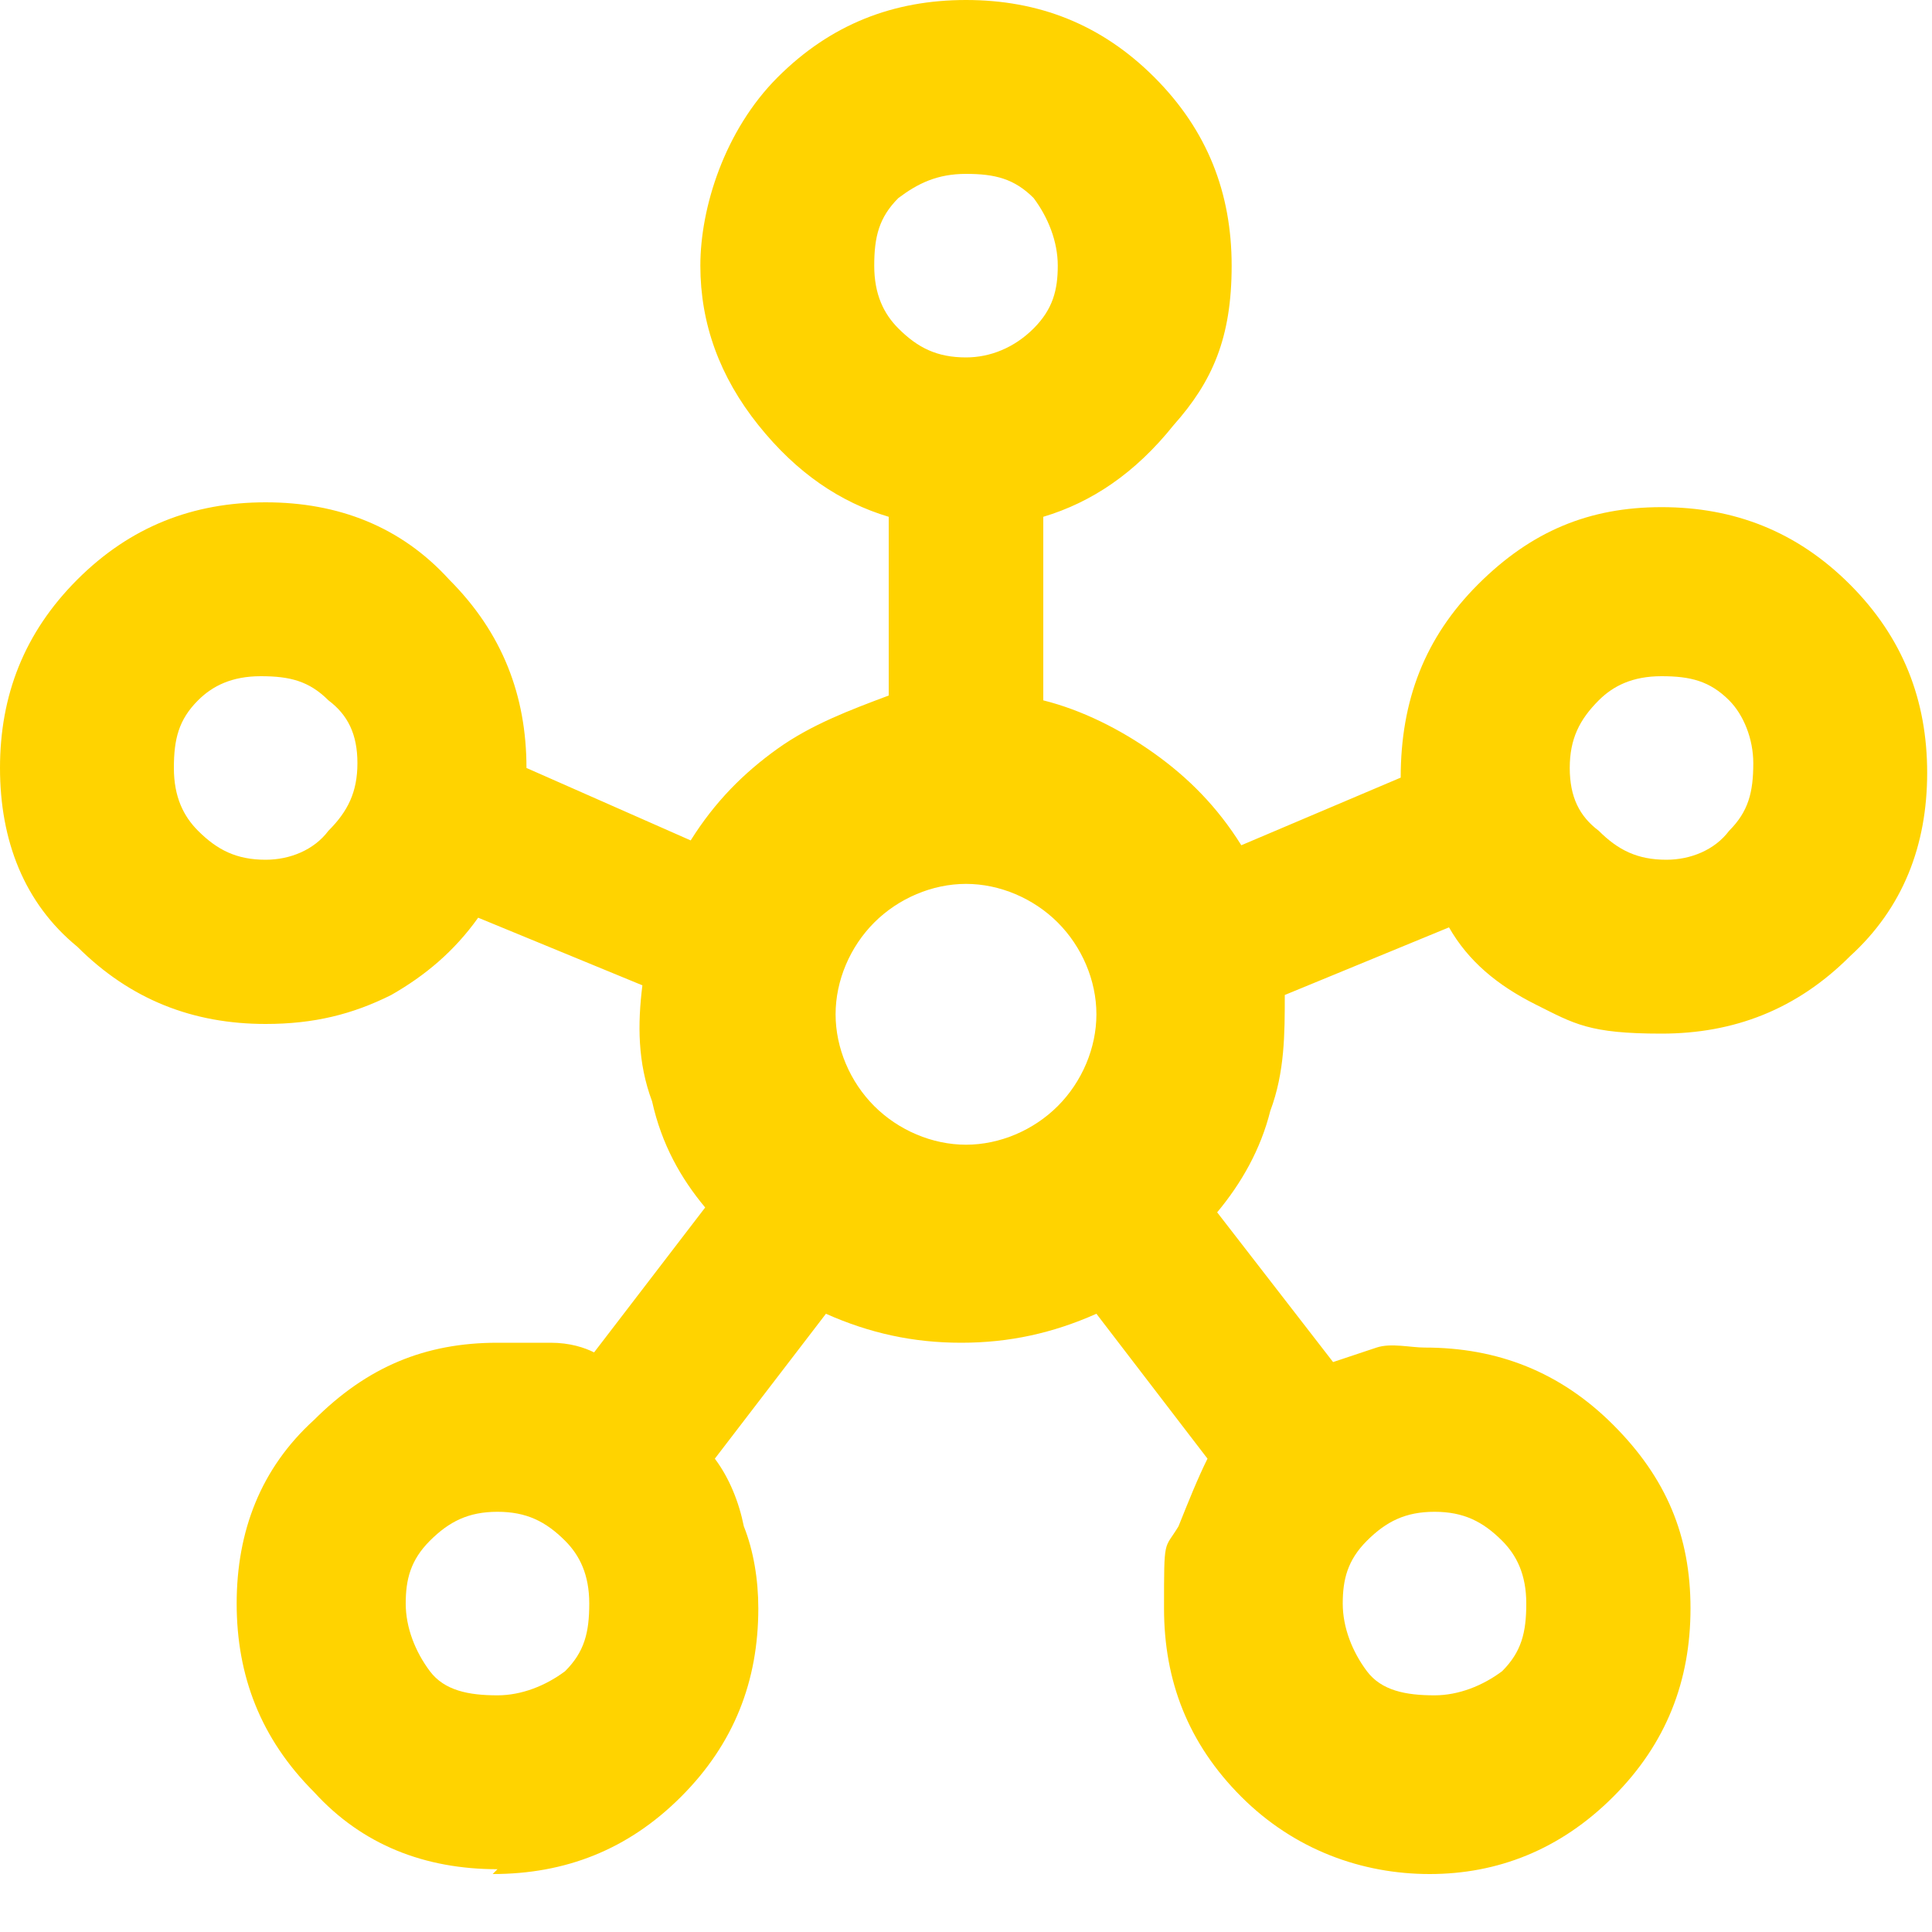 <?xml version="1.0" encoding="UTF-8"?>
<svg id="Layer_1" xmlns="http://www.w3.org/2000/svg" version="1.1" viewBox="0 0 40 40">
  <!-- Generator: Adobe Illustrator 29.8.1, SVG Export Plug-In . SVG Version: 2.1.1 Build 2)  -->
  <defs>
    <style>
      .st0 {
        fill: #ffd300;
      }
    </style>
  </defs>
  <path class="st0" d="M10.3,38.7c-1.5,0-2.8-.5-3.8-1.6-1.1-1.1-1.6-2.4-1.6-3.9s.5-2.8,1.6-3.8c1.1-1.1,2.3-1.6,3.8-1.6s.7,0,1.1,0c.4,0,.7.1.9.2l2.3-3c-.5-.6-.9-1.3-1.1-2.2-.3-.8-.3-1.6-.2-2.4l-3.4-1.4c-.5.7-1.1,1.2-1.8,1.6-.8.4-1.6.6-2.6.6-1.5,0-2.8-.5-3.9-1.6C.5,18.7,0,17.4,0,15.9s.5-2.8,1.6-3.9c1.1-1.1,2.4-1.6,3.9-1.6,1.5,0,2.8.5,3.8,1.6,1.1,1.1,1.6,2.4,1.6,3.9h0c0,0,3.4,1.5,3.4,1.5.5-.8,1.1-1.4,1.8-1.9.7-.5,1.5-.8,2.3-1.1v-3.7c-1-.3-1.9-.9-2.7-1.9-.8-1-1.2-2.1-1.2-3.3s.5-2.8,1.6-3.9c1.1-1.1,2.4-1.6,3.9-1.6s2.8.5,3.9,1.6c1.1,1.1,1.6,2.4,1.6,3.9s-.4,2.4-1.2,3.3c-.8,1-1.7,1.6-2.7,1.9v3.8c.8.2,1.6.6,2.3,1.1s1.3,1.1,1.8,1.9l3.3-1.4h0c0-1.6.5-2.9,1.6-4,1.1-1.1,2.3-1.6,3.8-1.6,1.5,0,2.8.5,3.9,1.6,1.1,1.1,1.6,2.4,1.6,3.9s-.5,2.8-1.6,3.8c-1.1,1.1-2.4,1.6-3.9,1.6s-1.8-.2-2.6-.6c-.8-.4-1.4-.9-1.8-1.6l-3.4,1.4c0,.8,0,1.6-.3,2.4-.2.8-.6,1.5-1.1,2.1l2.4,3.1c.3-.1.6-.2.9-.3s.7,0,1,0c1.5,0,2.8.5,3.9,1.6,1.1,1.1,1.6,2.3,1.6,3.8s-.5,2.8-1.6,3.9c-1.1,1.1-2.4,1.6-3.8,1.6s-2.8-.5-3.9-1.6c-1.1-1.1-1.6-2.4-1.6-3.9s0-1.2.3-1.7c.2-.5.4-1,.6-1.4l-2.3-3c-.9.4-1.8.6-2.8.6s-1.9-.2-2.8-.6l-2.3,3c.3.4.5.9.6,1.4.2.5.3,1.1.3,1.7,0,1.5-.5,2.8-1.6,3.9-1.1,1.1-2.4,1.6-3.9,1.6ZM5.5,17.8c.5,0,1-.2,1.3-.6.4-.4.6-.8.6-1.4s-.2-1-.6-1.3c-.4-.4-.8-.5-1.4-.5s-1,.2-1.3.5c-.4.4-.5.8-.5,1.4s.2,1,.5,1.3c.4.4.8.6,1.4.6ZM10.3,35.1c.5,0,1-.2,1.4-.5.4-.4.5-.8.5-1.4s-.2-1-.5-1.3c-.4-.4-.8-.6-1.4-.6s-1,.2-1.4.6c-.4.4-.5.8-.5,1.3s.2,1,.5,1.4.8.5,1.4.5ZM20,7.4c.5,0,1-.2,1.4-.6.4-.4.5-.8.5-1.3s-.2-1-.5-1.4c-.4-.4-.8-.5-1.4-.5s-1,.2-1.4.5c-.4.4-.5.8-.5,1.4s.2,1,.5,1.3c.4.4.8.6,1.4.6ZM20,23.7c.7,0,1.4-.3,1.9-.8.5-.5.8-1.2.8-1.9s-.3-1.4-.8-1.9c-.5-.5-1.2-.8-1.9-.8s-1.4.3-1.9.8c-.5.5-.8,1.2-.8,1.9s.3,1.4.8,1.9c.5.5,1.2.8,1.9.8ZM29.7,35.1c.5,0,1-.2,1.4-.5.4-.4.5-.8.5-1.4s-.2-1-.5-1.3c-.4-.4-.8-.6-1.4-.6s-1,.2-1.4.6c-.4.4-.5.8-.5,1.3s.2,1,.5,1.4.8.5,1.4.5ZM34.5,17.8c.5,0,1-.2,1.3-.6.4-.4.5-.8.5-1.4,0-.5-.2-1-.5-1.3-.4-.4-.8-.5-1.4-.5s-1,.2-1.3.5c-.4.4-.6.8-.6,1.4s.2,1,.6,1.3c.4.4.8.6,1.4.6Z"/>
</svg>